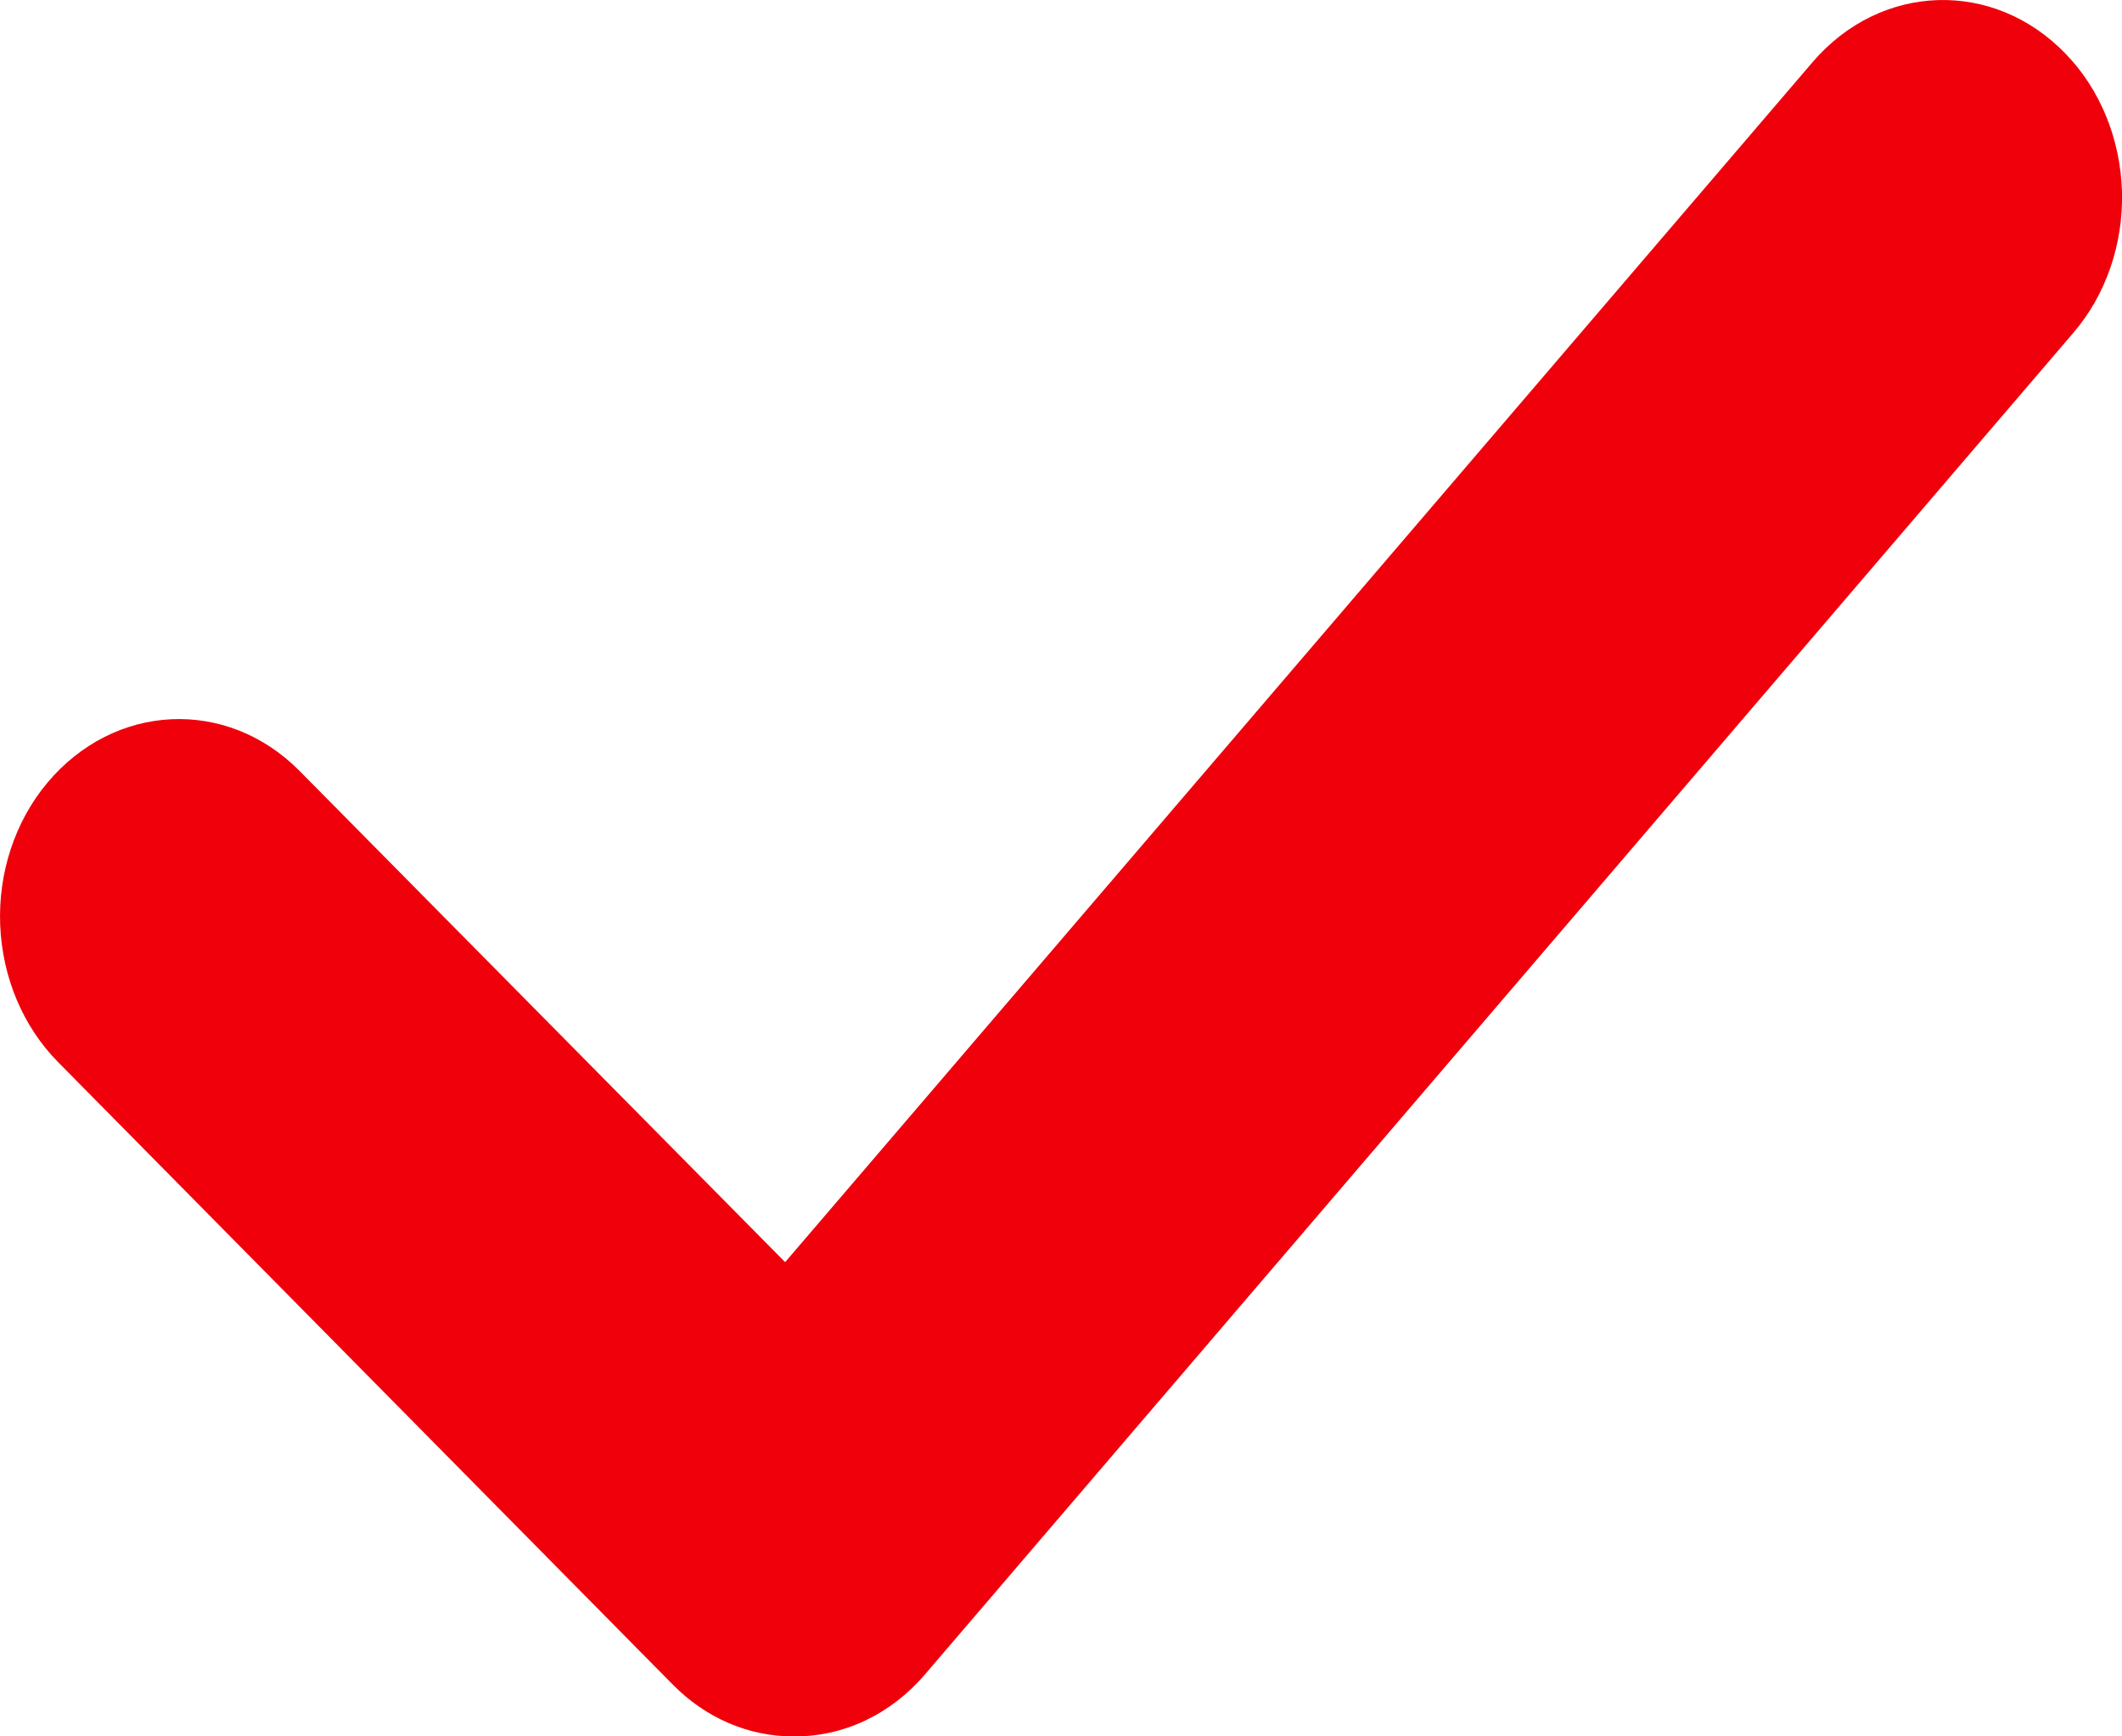 <?xml version="1.0" encoding="UTF-8"?>
<svg width="11px" height="9px" viewBox="0 0 11 9" version="1.1" xmlns="http://www.w3.org/2000/svg" xmlns:xlink="http://www.w3.org/1999/xlink">
    <!-- Generator: Sketch 64 (93537) - https://sketch.com -->
    <title>checkmark-2</title>
    <desc>Created with Sketch.</desc>
    <g id="המרת-מטח" stroke="none" stroke-width="1" fill="none" fill-rule="evenodd">
        <g id="המרת-מטח-מובייל-3" transform="translate(-65, -622)" fill="#F0000B">
            <g id="Group" transform="translate(42, 294)">
                <path d="M27.113,337 C26.882,337.001 26.658,336.905 26.487,336.731 L23.301,333.505 C23.12,333.322 23.012,333.067 23.001,332.795 C22.99,332.523 23.078,332.258 23.244,332.059 C23.592,331.642 24.176,331.614 24.554,331.997 L27.07,334.542 L32.397,328.321 C32.75,327.91 33.335,327.891 33.709,328.28 C33.888,328.465 33.992,328.722 34,328.994 C34.007,329.266 33.916,329.53 33.747,329.726 L27.793,336.681 C27.616,336.887 27.37,337.003 27.113,337 Z" id="checkmark-2"></path>
            </g>
        </g>
    </g>
</svg>